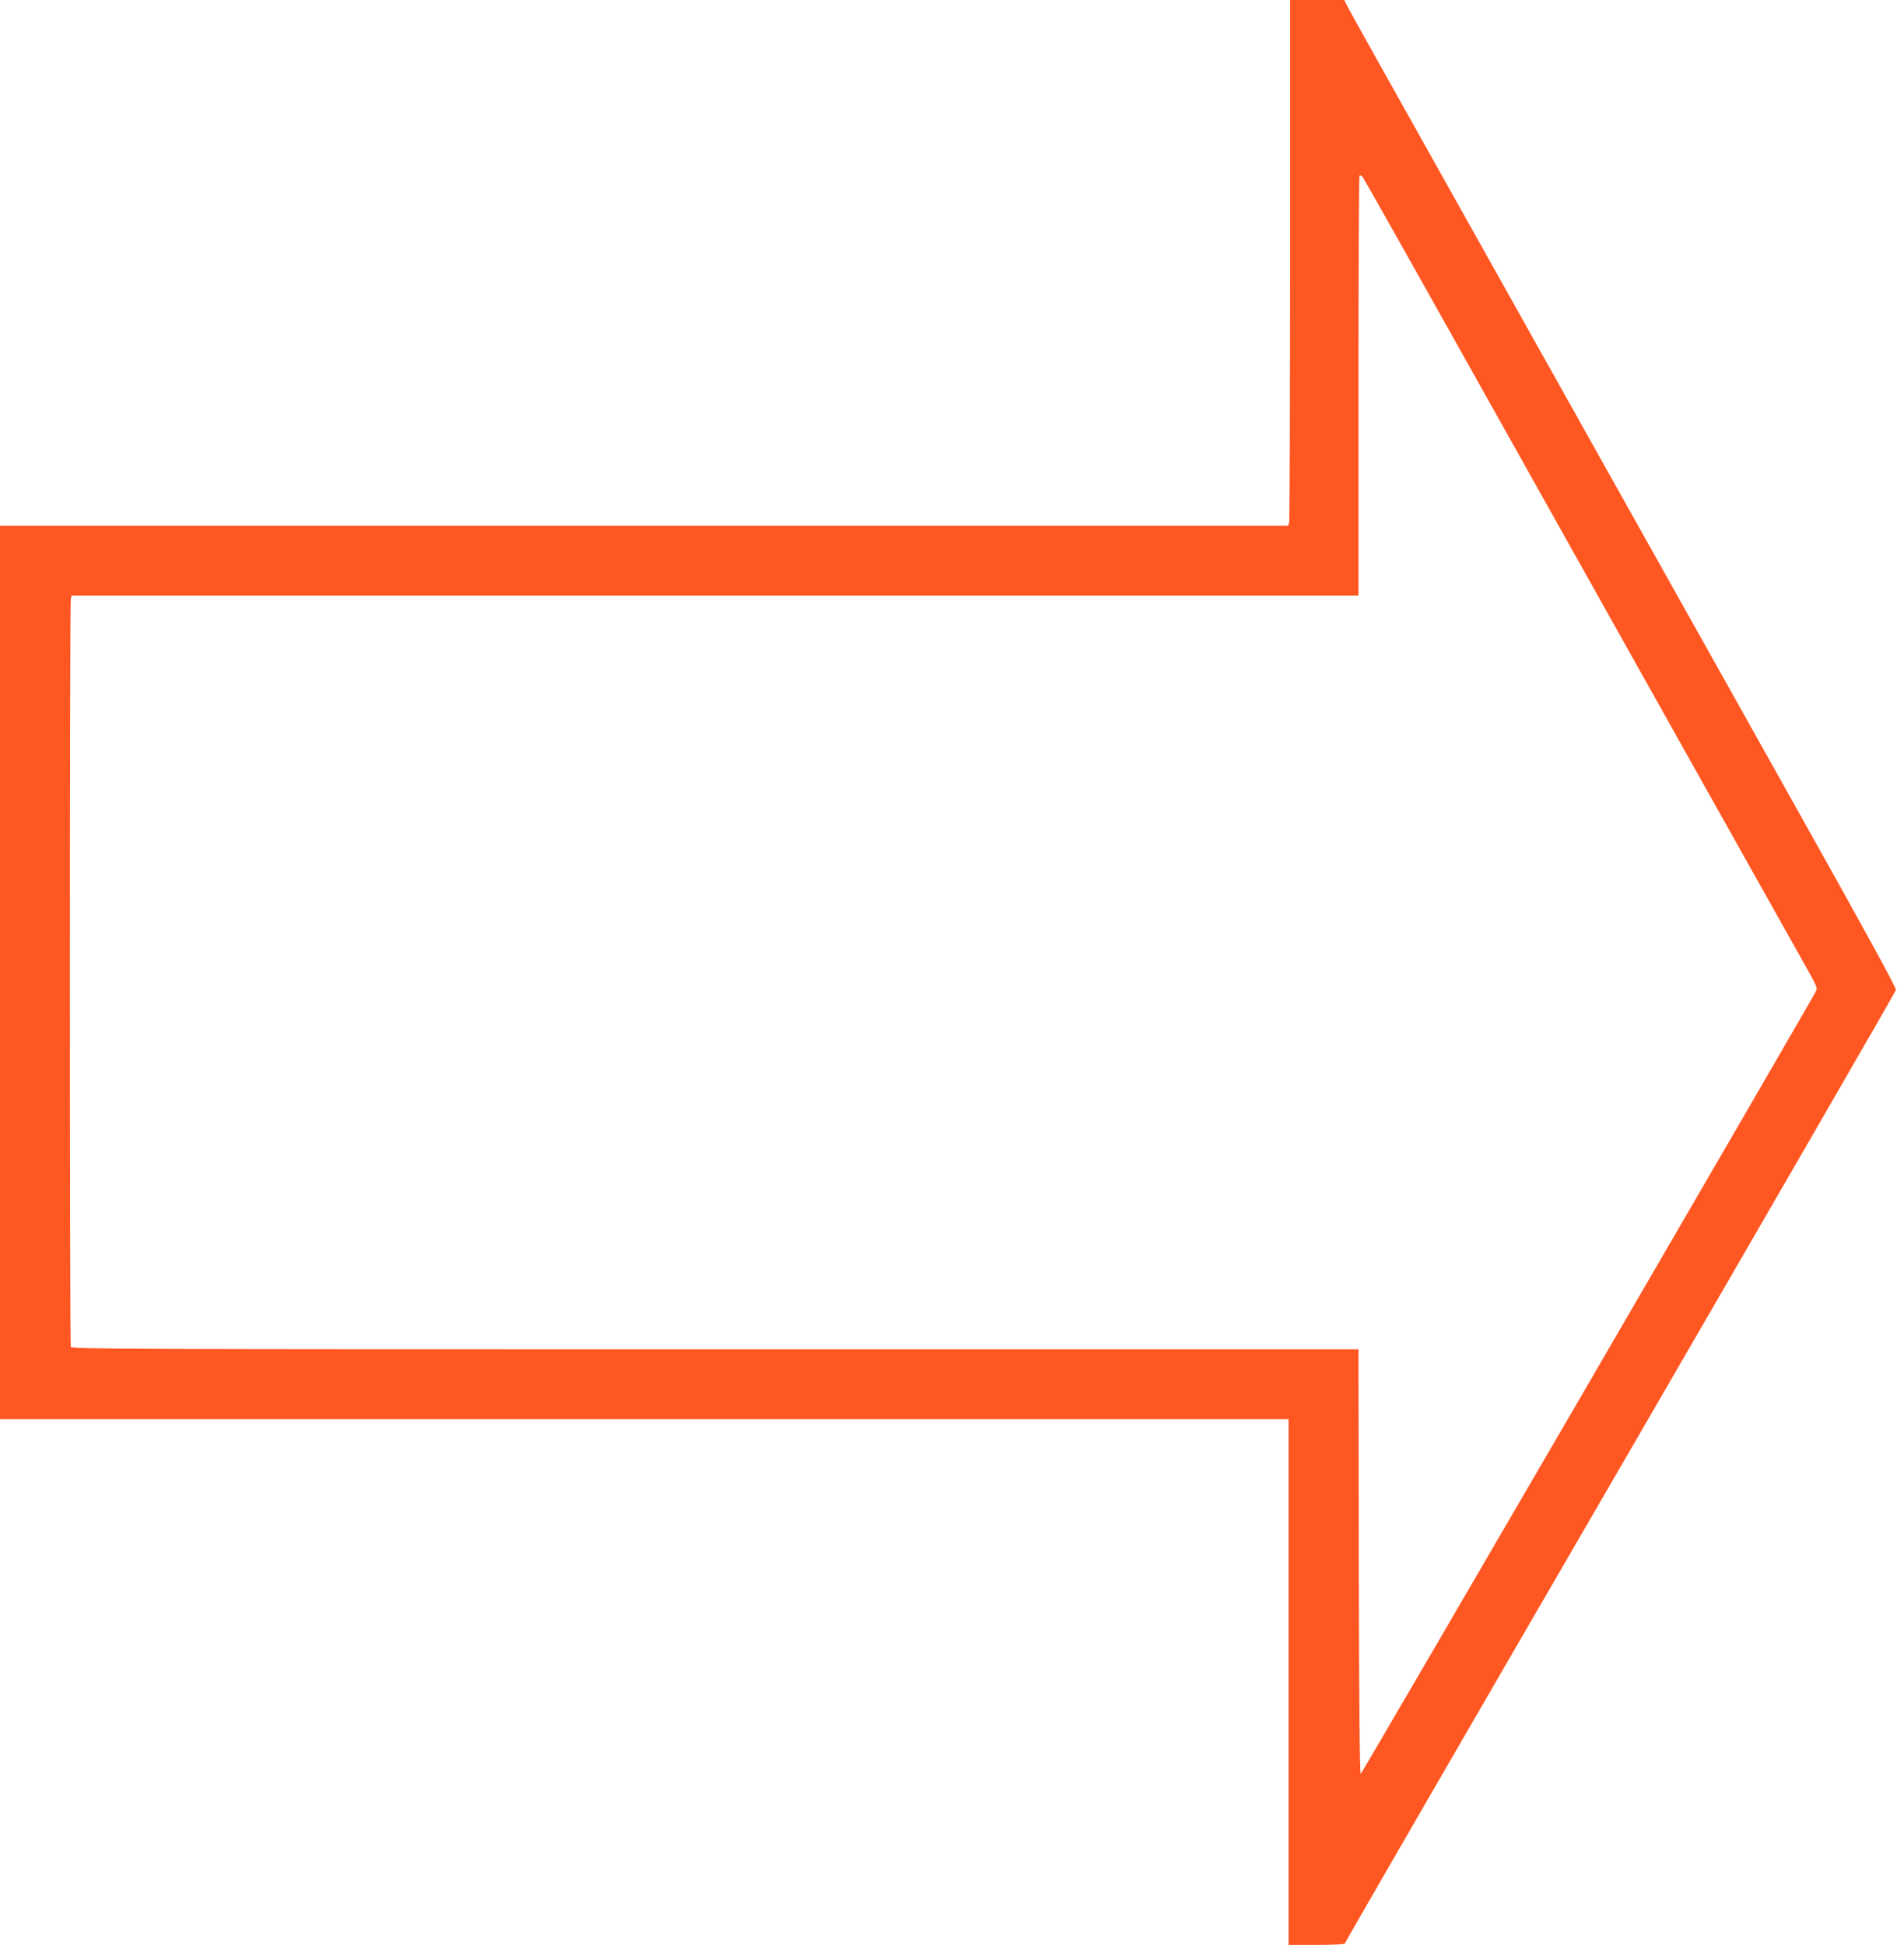 <?xml version="1.0" standalone="no"?>
<!DOCTYPE svg PUBLIC "-//W3C//DTD SVG 20010904//EN"
 "http://www.w3.org/TR/2001/REC-SVG-20010904/DTD/svg10.dtd">
<svg version="1.0" xmlns="http://www.w3.org/2000/svg"
 width="1253pt" height="1280pt" viewBox="0 0 1253 1280"
 preserveAspectRatio="xMidYMid meet">
<g transform="translate(0,1280) scale(0.1,-0.1)"
fill="#ff5722" stroke="none">
<path d="M8490 11093 c0 -940 -3 -1718 -6 -1730 l-6 -23 -4239 0 -4239 0 0
-2940 0 -2940 4240 0 4240 0 0 -1730 0 -1730 185 0 c110 0 185 4 185 9 0 6
815 1415 1812 3133 996 1718 1813 3132 1815 3143 3 13 -205 393 -590 1080
-326 583 -847 1512 -1157 2065 -310 553 -855 1526 -1212 2163 -357 636 -654
1168 -660 1182 l-11 25 -179 0 -178 0 0 -1707z m1190 -723 c769 -1373 2146
-3830 2230 -3978 45 -81 51 -97 41 -115 -86 -159 -2989 -5150 -2996 -5151 -7
-1 -11 472 -13 1396 l-2 1398 -4234 0 c-3851 0 -4234 1 -4240 16 -8 20 -8
4892 0 4922 l6 22 4234 0 4234 0 0 1378 c0 758 3 1382 7 1386 4 3 12 1 19 -6
6 -7 328 -578 714 -1268z"/>
</g>
</svg>
